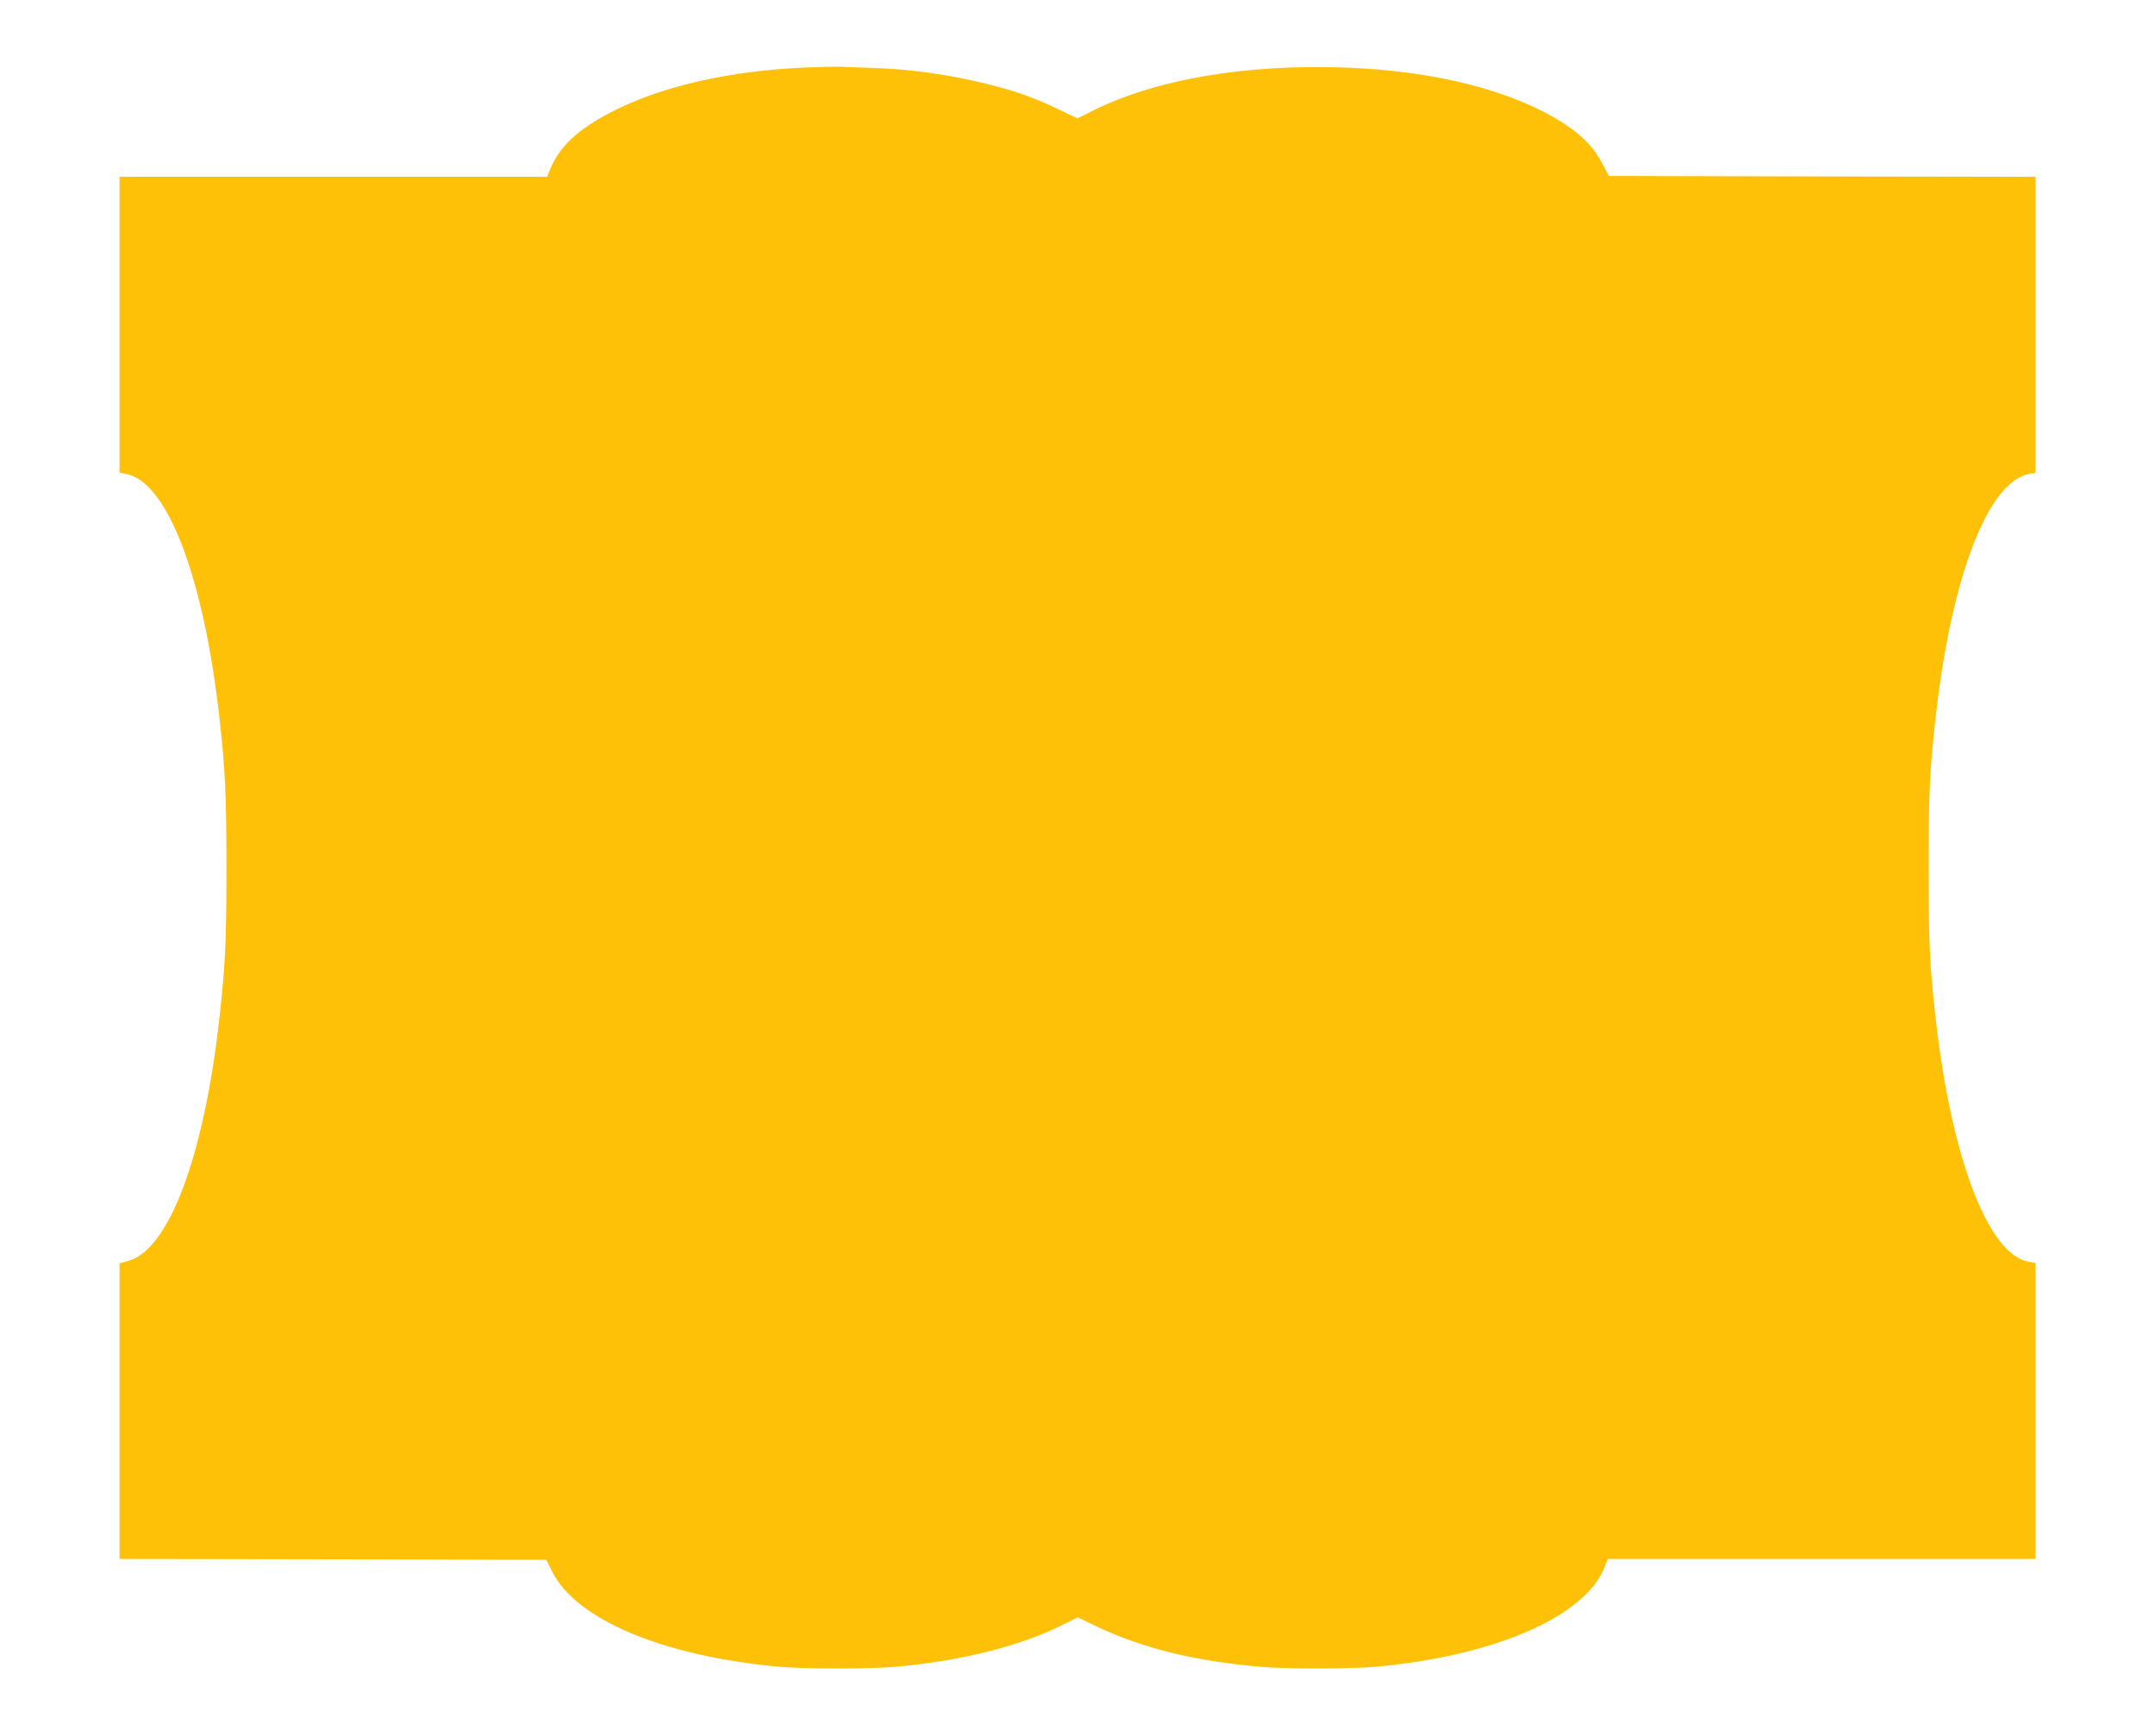 <?xml version="1.0" standalone="no"?>
<!DOCTYPE svg PUBLIC "-//W3C//DTD SVG 20010904//EN"
 "http://www.w3.org/TR/2001/REC-SVG-20010904/DTD/svg10.dtd">
<svg version="1.0" xmlns="http://www.w3.org/2000/svg"
 width="1280pt" height="1031pt" viewBox="0 0 1280 1031"
 preserveAspectRatio="xMidYMid meet">
<g transform="translate(0,1031) scale(0.1,-0.1)"
fill="#ffc107" stroke="none">
<path d="M4790 9909 c-453 -18 -861 -111 -1156 -263 -208 -107 -319 -213 -373
-358 l-11 -28 -1270 0 -1270 0 0 -879 0 -879 38 -7 c245 -45 463 -614 556
-1455 34 -307 41 -443 41 -885 0 -442 -7 -578 -41 -885 -92 -831 -302 -1388
-546 -1451 l-48 -13 0 -878 0 -878 1268 -2 1267 -3 34 -69 c141 -286 659 -503
1346 -566 154 -14 546 -14 700 0 383 35 724 120 973 242 l103 51 117 -56 c269
-127 570 -202 962 -237 150 -14 543 -14 695 0 496 45 919 176 1162 359 107 81
165 153 202 254 l11 27 1270 0 1270 0 0 879 0 879 -39 7 c-242 41 -462 619
-555 1455 -34 307 -41 443 -41 885 0 442 7 578 41 885 93 841 311 1410 557
1455 l37 7 0 879 0 879 -1267 2 -1267 3 -36 68 c-48 95 -114 165 -220 236
-294 196 -763 319 -1295 339 -598 23 -1127 -66 -1503 -250 l-103 -51 -117 56
c-141 67 -255 108 -411 146 -226 57 -450 89 -671 97 -80 2 -165 6 -190 7 -25
2 -124 0 -220 -4z"/>
</g>
</svg>
